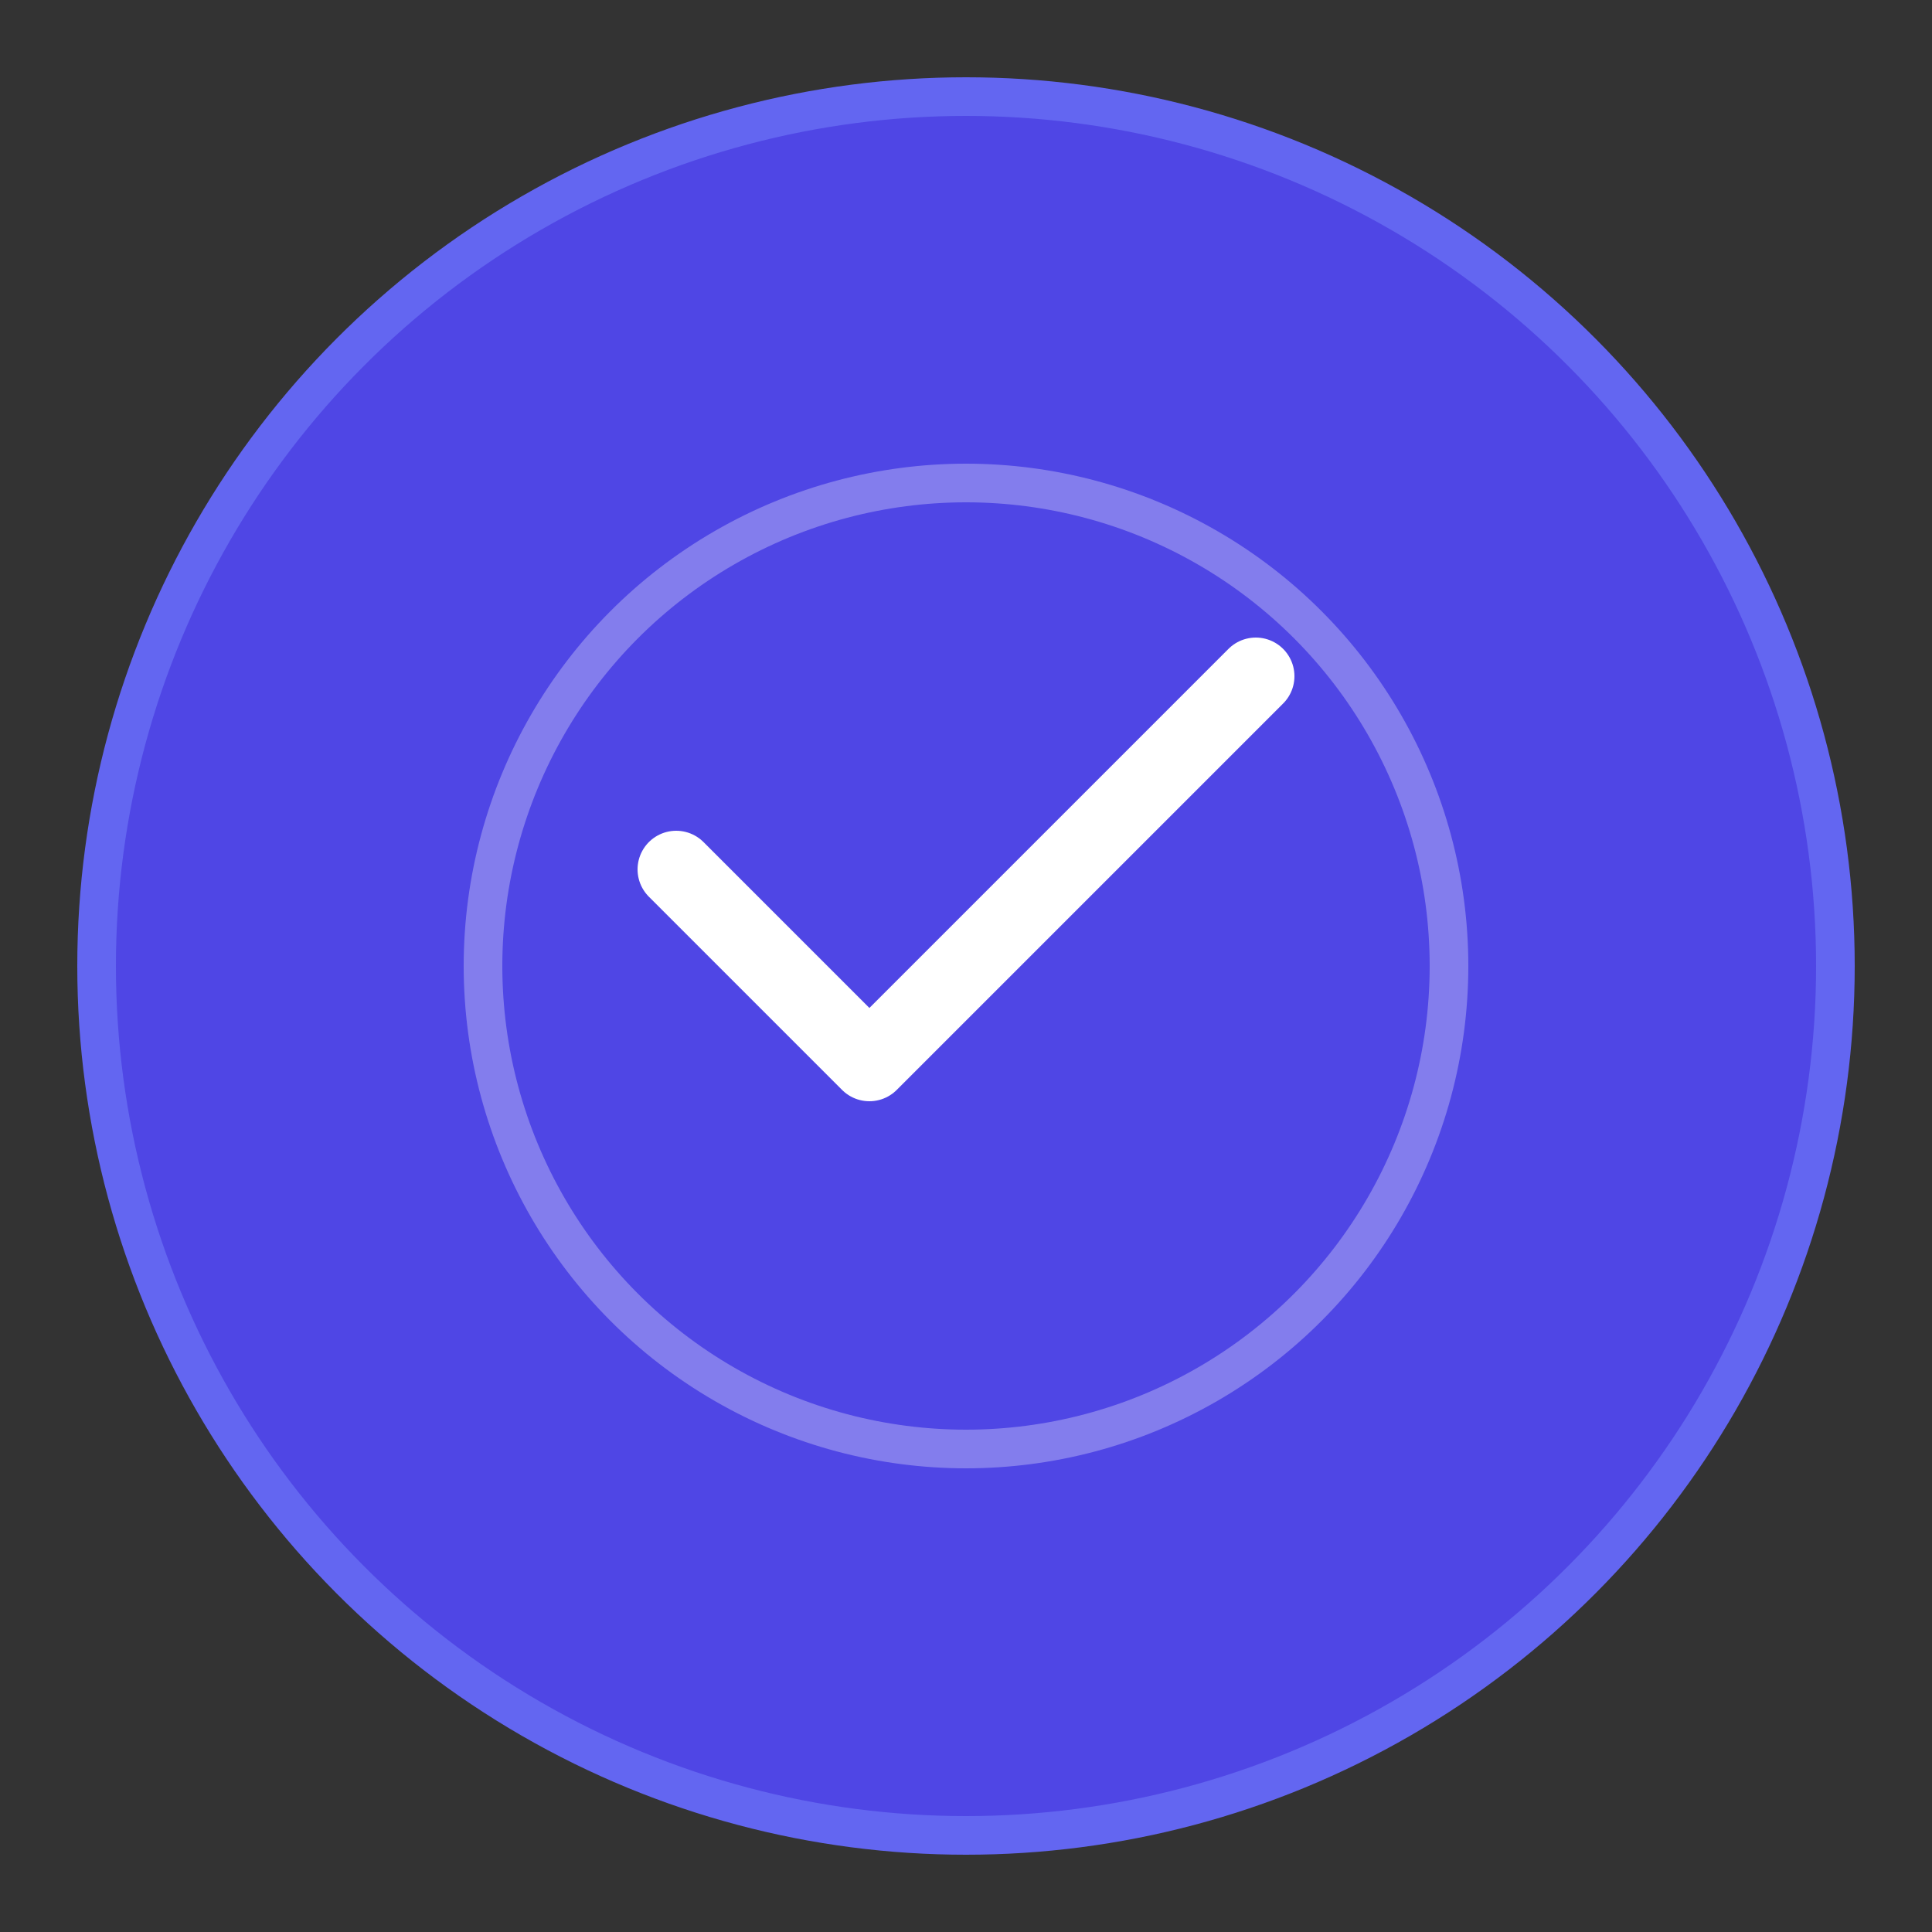 <svg width="100" height="100" viewBox="0 0 100 100" fill="none" xmlns="http://www.w3.org/2000/svg">
  <rect x="0" y="0" width="100" height="100" fill="#333333" stroke="none"/>
  <circle cx="50" cy="50" r="45" fill="#4F46E5" stroke="#6366F1" stroke-width="2"/>
  <path d="M35 45L45 55L65 35" stroke="white" stroke-width="4" stroke-linecap="round" stroke-linejoin="round"/>
  <circle cx="50" cy="50" r="25" fill="none" stroke="white" stroke-width="2" opacity="0.3"/>
</svg>

